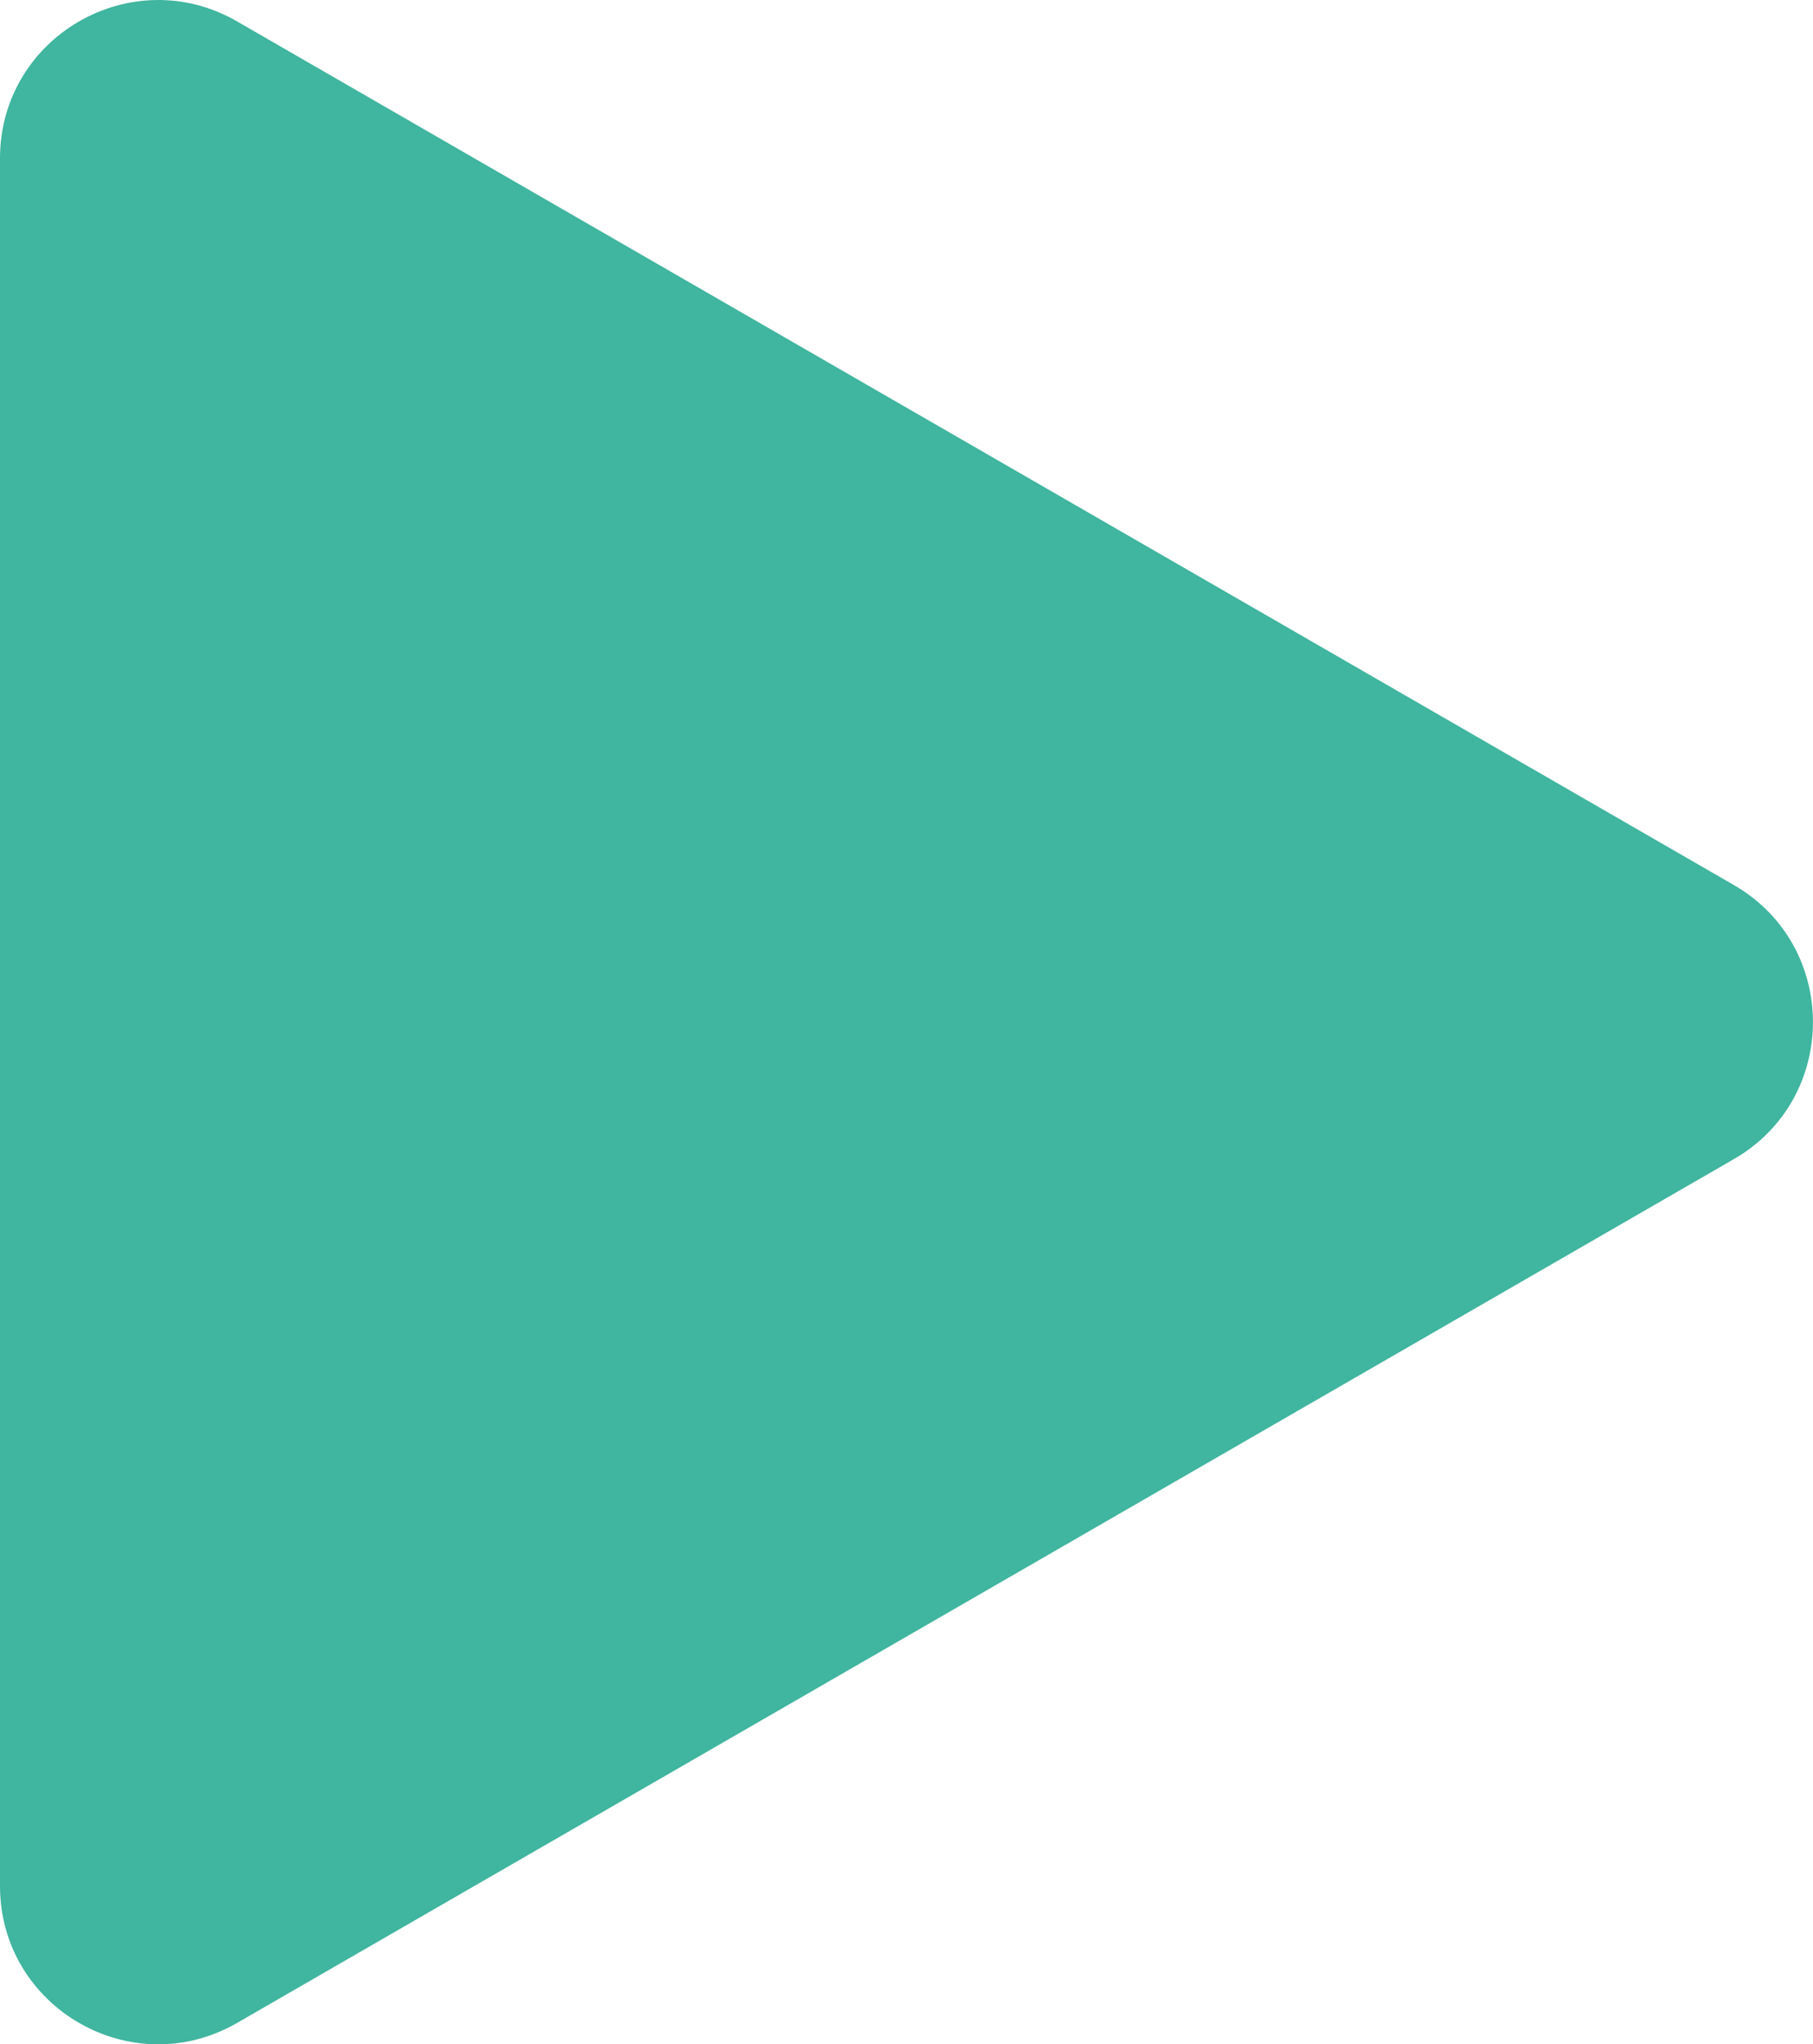 <?xml version="1.0" encoding="UTF-8" standalone="no"?>
<svg
   data-name="Layer 1"
   viewBox="0 0 791.14 891.6"
   version="1.1"
   id="svg2094"
   sodipodi:docname="decorative-shape-3.svg"
   inkscape:version="1.2.2 (b0a84865, 2022-12-01)"
   xmlns:inkscape="http://www.inkscape.org/namespaces/inkscape"
   xmlns:sodipodi="http://sodipodi.sourceforge.net/DTD/sodipodi-0.dtd"
   xmlns="http://www.w3.org/2000/svg"
   xmlns:svg="http://www.w3.org/2000/svg">
  <defs
     id="defs2098" />
  <sodipodi:namedview
     id="namedview2096"
     pagecolor="#ffffff"
     bordercolor="#000000"
     borderopacity="0.25"
     inkscape:showpageshadow="2"
     inkscape:pageopacity="0.0"
     inkscape:pagecheckerboard="0"
     inkscape:deskcolor="#d1d1d1"
     showgrid="false"
     inkscape:zoom="0.26469269"
     inkscape:cx="-151.11864"
     inkscape:cy="474.13473"
     inkscape:window-width="1309"
     inkscape:window-height="893"
     inkscape:window-x="0"
     inkscape:window-y="38"
     inkscape:window-maximized="0"
     inkscape:current-layer="svg2094" />
  <path
     data-name="Polygon 3"
     d="M756.62 386c46 26.55 46 93 0 119.52L103.45 882.27C57.46 908.79 0 875.6 0 822.51V69.09C0 16 57.46-17.19 103.45 9.33z"
     fill="#ffd800"
     id="path2092"
     style="fill:#40b59f;fill-opacity:1" />
</svg>

